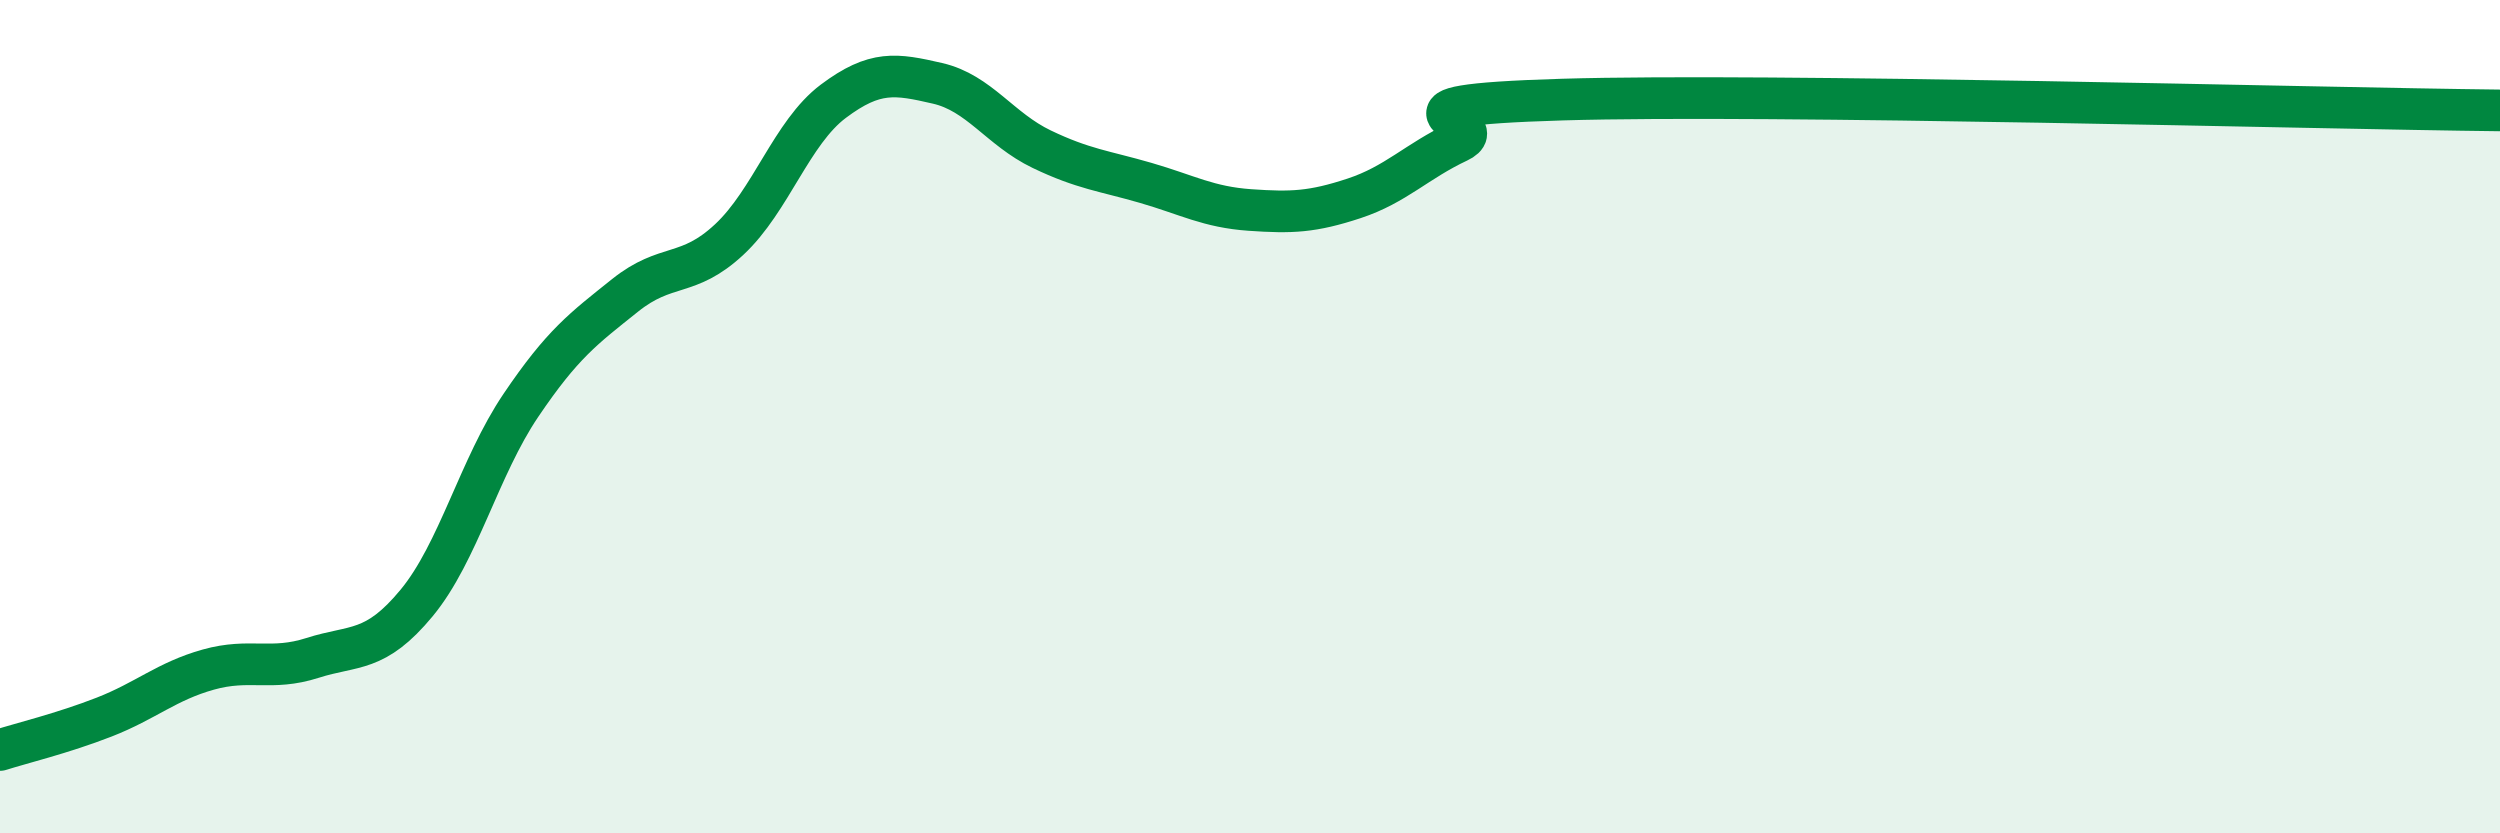 
    <svg width="60" height="20" viewBox="0 0 60 20" xmlns="http://www.w3.org/2000/svg">
      <path
        d="M 0,18 C 0.5,17.84 1.5,17.6 2.5,17.21 C 3.5,16.82 4,16.35 5,16.07 C 6,15.79 6.5,16.11 7.5,15.79 C 8.5,15.47 9,15.68 10,14.47 C 11,13.26 11.5,11.21 12.5,9.73 C 13.5,8.25 14,7.89 15,7.09 C 16,6.29 16.5,6.68 17.5,5.75 C 18.5,4.82 19,3.18 20,2.43 C 21,1.68 21.5,1.77 22.5,2 C 23.5,2.23 24,3.1 25,3.58 C 26,4.06 26.5,4.1 27.5,4.39 C 28.5,4.68 29,4.97 30,5.04 C 31,5.11 31.5,5.09 32.5,4.76 C 33.5,4.43 34,3.87 35,3.4 C 36,2.93 32.5,2.54 37.5,2.39 C 42.5,2.24 55.5,2.6 60,2.65L60 20L0 20Z"
        fill="#008740"
        opacity="0.1"
        stroke-linecap="round"
        stroke-linejoin="round"
      />
      <path
        d="M 0,18 C 0.5,17.84 1.5,17.6 2.5,17.21 C 3.5,16.82 4,16.35 5,16.07 C 6,15.79 6.5,16.11 7.5,15.79 C 8.5,15.47 9,15.68 10,14.47 C 11,13.26 11.5,11.21 12.5,9.73 C 13.5,8.25 14,7.89 15,7.09 C 16,6.29 16.5,6.68 17.5,5.75 C 18.5,4.82 19,3.18 20,2.43 C 21,1.68 21.5,1.77 22.5,2 C 23.5,2.23 24,3.1 25,3.58 C 26,4.06 26.5,4.1 27.5,4.39 C 28.5,4.68 29,4.97 30,5.04 C 31,5.11 31.5,5.09 32.5,4.76 C 33.5,4.43 34,3.87 35,3.4 C 36,2.93 32.5,2.54 37.5,2.39 C 42.5,2.24 55.5,2.6 60,2.65"
        stroke="#008740"
        stroke-width="1"
        fill="none"
        stroke-linecap="round"
        stroke-linejoin="round"
      />
    </svg>
  